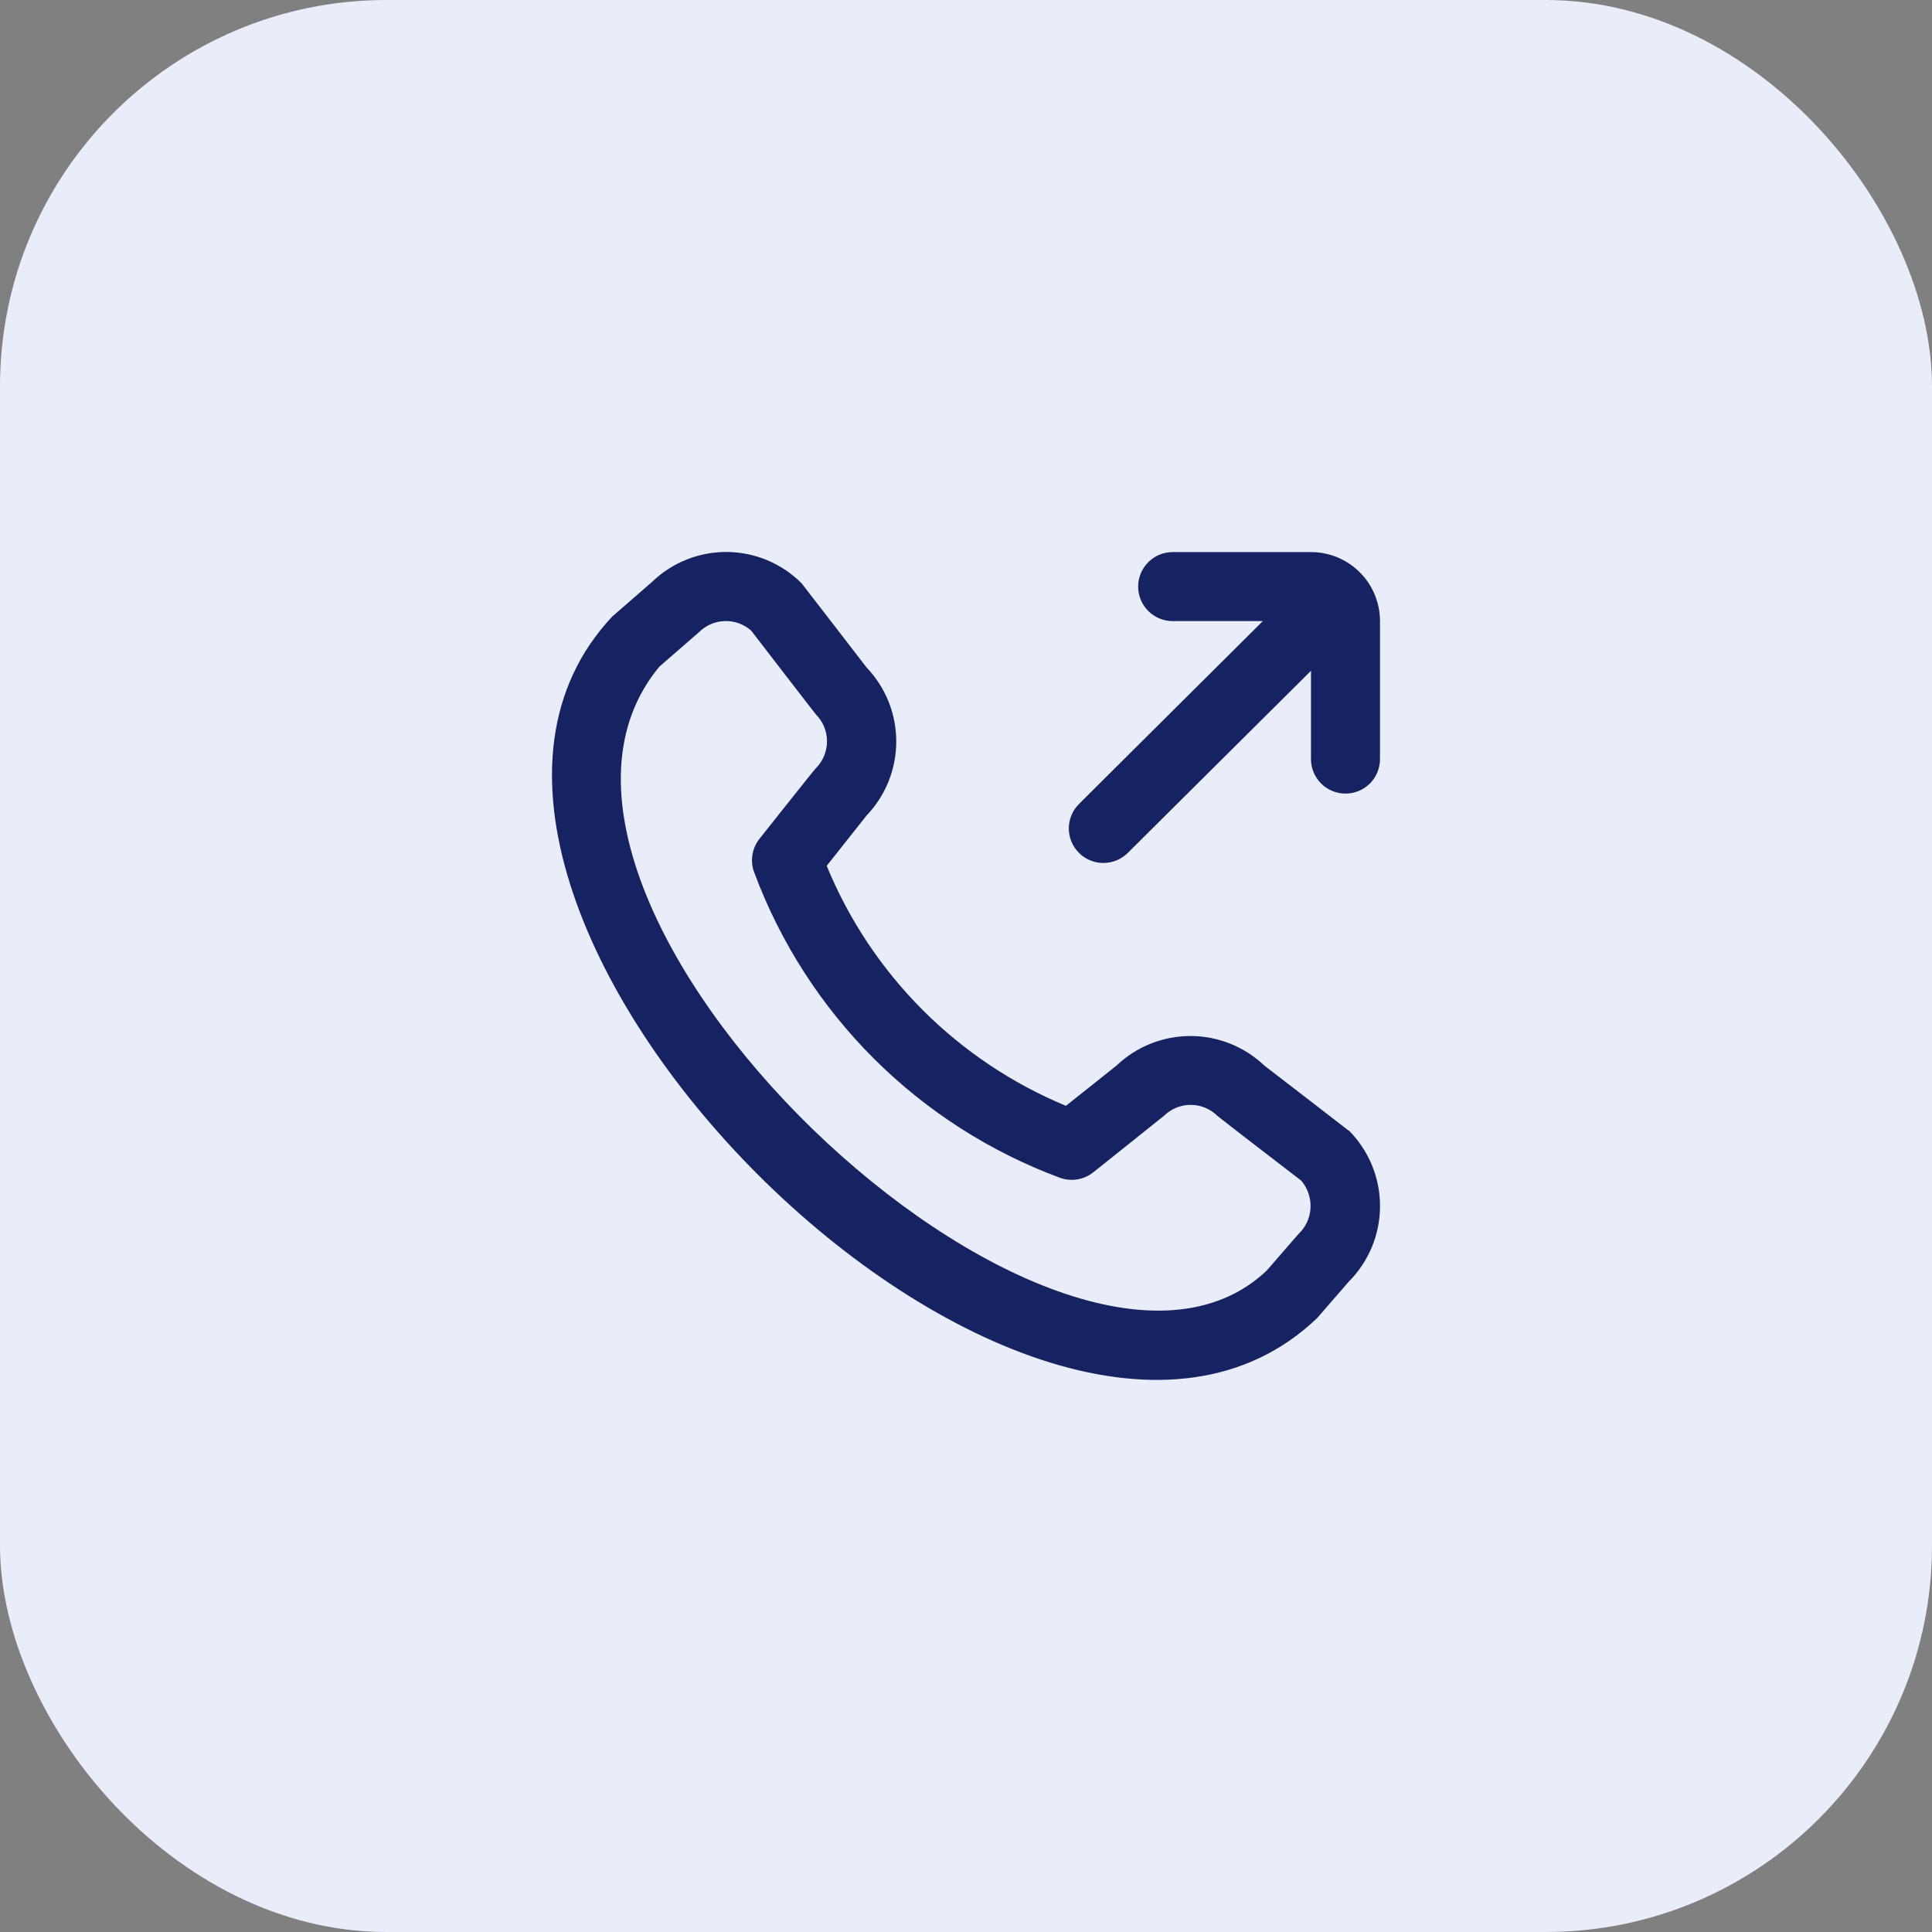 <svg xmlns="http://www.w3.org/2000/svg" width="50" height="50" viewBox="0 0 50 50" fill="none"><rect x="0" y="0" width="50" height="50" fill="#808080" stroke="none"/><rect width="50" height="50" rx="10" fill="#E9EDFA"></rect><g clip-path="url(#clip0_5549_146912)"><path d="M35.714 16.074V19.645C35.714 19.882 35.62 20.109 35.453 20.277C35.285 20.444 35.058 20.538 34.821 20.538C34.585 20.538 34.358 20.444 34.19 20.277C34.023 20.109 33.928 19.882 33.928 19.645V17.36L29.186 22.074C29.102 22.157 29.004 22.222 28.895 22.267C28.787 22.311 28.67 22.334 28.553 22.334C28.435 22.334 28.319 22.31 28.211 22.265C28.102 22.22 28.004 22.154 27.921 22.07C27.839 21.987 27.773 21.888 27.728 21.78C27.684 21.671 27.661 21.555 27.661 21.437C27.662 21.32 27.685 21.204 27.73 21.096C27.776 20.987 27.842 20.889 27.925 20.806L32.682 16.074H30.348C30.111 16.074 29.884 15.98 29.717 15.812C29.549 15.645 29.455 15.418 29.455 15.181C29.455 14.944 29.549 14.717 29.717 14.55C29.884 14.382 30.111 14.288 30.348 14.288H33.92C34.155 14.287 34.388 14.332 34.606 14.421C34.823 14.511 35.021 14.642 35.188 14.808C35.355 14.974 35.487 15.171 35.577 15.388C35.668 15.606 35.714 15.839 35.714 16.074ZM34.905 29.254C35.424 29.774 35.715 30.478 35.715 31.212C35.715 31.946 35.424 32.65 34.905 33.17L34.089 34.11C26.764 41.118 8.941 23.302 15.845 15.956L16.871 15.063C17.392 14.559 18.09 14.279 18.815 14.285C19.539 14.291 20.233 14.582 20.745 15.095C20.771 15.124 22.428 17.276 22.428 17.276C22.921 17.791 23.195 18.477 23.195 19.19C23.195 19.903 22.921 20.588 22.428 21.104L21.395 22.408C21.967 23.8 22.808 25.065 23.871 26.131C24.933 27.196 26.196 28.042 27.586 28.619L28.895 27.577C29.41 27.086 30.096 26.812 30.808 26.812C31.52 26.812 32.206 27.086 32.721 27.577C32.721 27.577 34.875 29.235 34.904 29.261L34.905 29.254ZM33.675 30.554C33.675 30.554 31.532 28.908 31.507 28.879C31.323 28.697 31.074 28.594 30.814 28.594C30.555 28.594 30.306 28.697 30.121 28.879C30.096 28.902 28.293 30.34 28.293 30.34C28.171 30.437 28.027 30.5 27.873 30.524C27.72 30.548 27.563 30.531 27.418 30.476C25.615 29.805 23.977 28.755 22.615 27.396C21.254 26.037 20.2 24.401 19.527 22.599C19.467 22.452 19.448 22.292 19.471 22.135C19.494 21.978 19.558 21.83 19.657 21.706C19.657 21.706 21.086 19.902 21.118 19.877C21.301 19.693 21.403 19.444 21.403 19.185C21.403 18.925 21.301 18.676 21.118 18.492C21.091 18.465 19.443 16.324 19.443 16.324C19.256 16.156 19.012 16.066 18.761 16.073C18.51 16.079 18.271 16.181 18.093 16.358L17.066 17.251C12.018 23.322 27.466 37.908 32.78 32.885L33.596 31.945C33.787 31.769 33.902 31.526 33.916 31.267C33.931 31.007 33.844 30.751 33.675 30.554Z" fill="#152362"></path></g><defs><clipPath id="clip0_5549_146912"><rect width="21.429" height="21.429" fill="white" transform="translate(14.285 14.285)"></rect></clipPath></defs></svg>